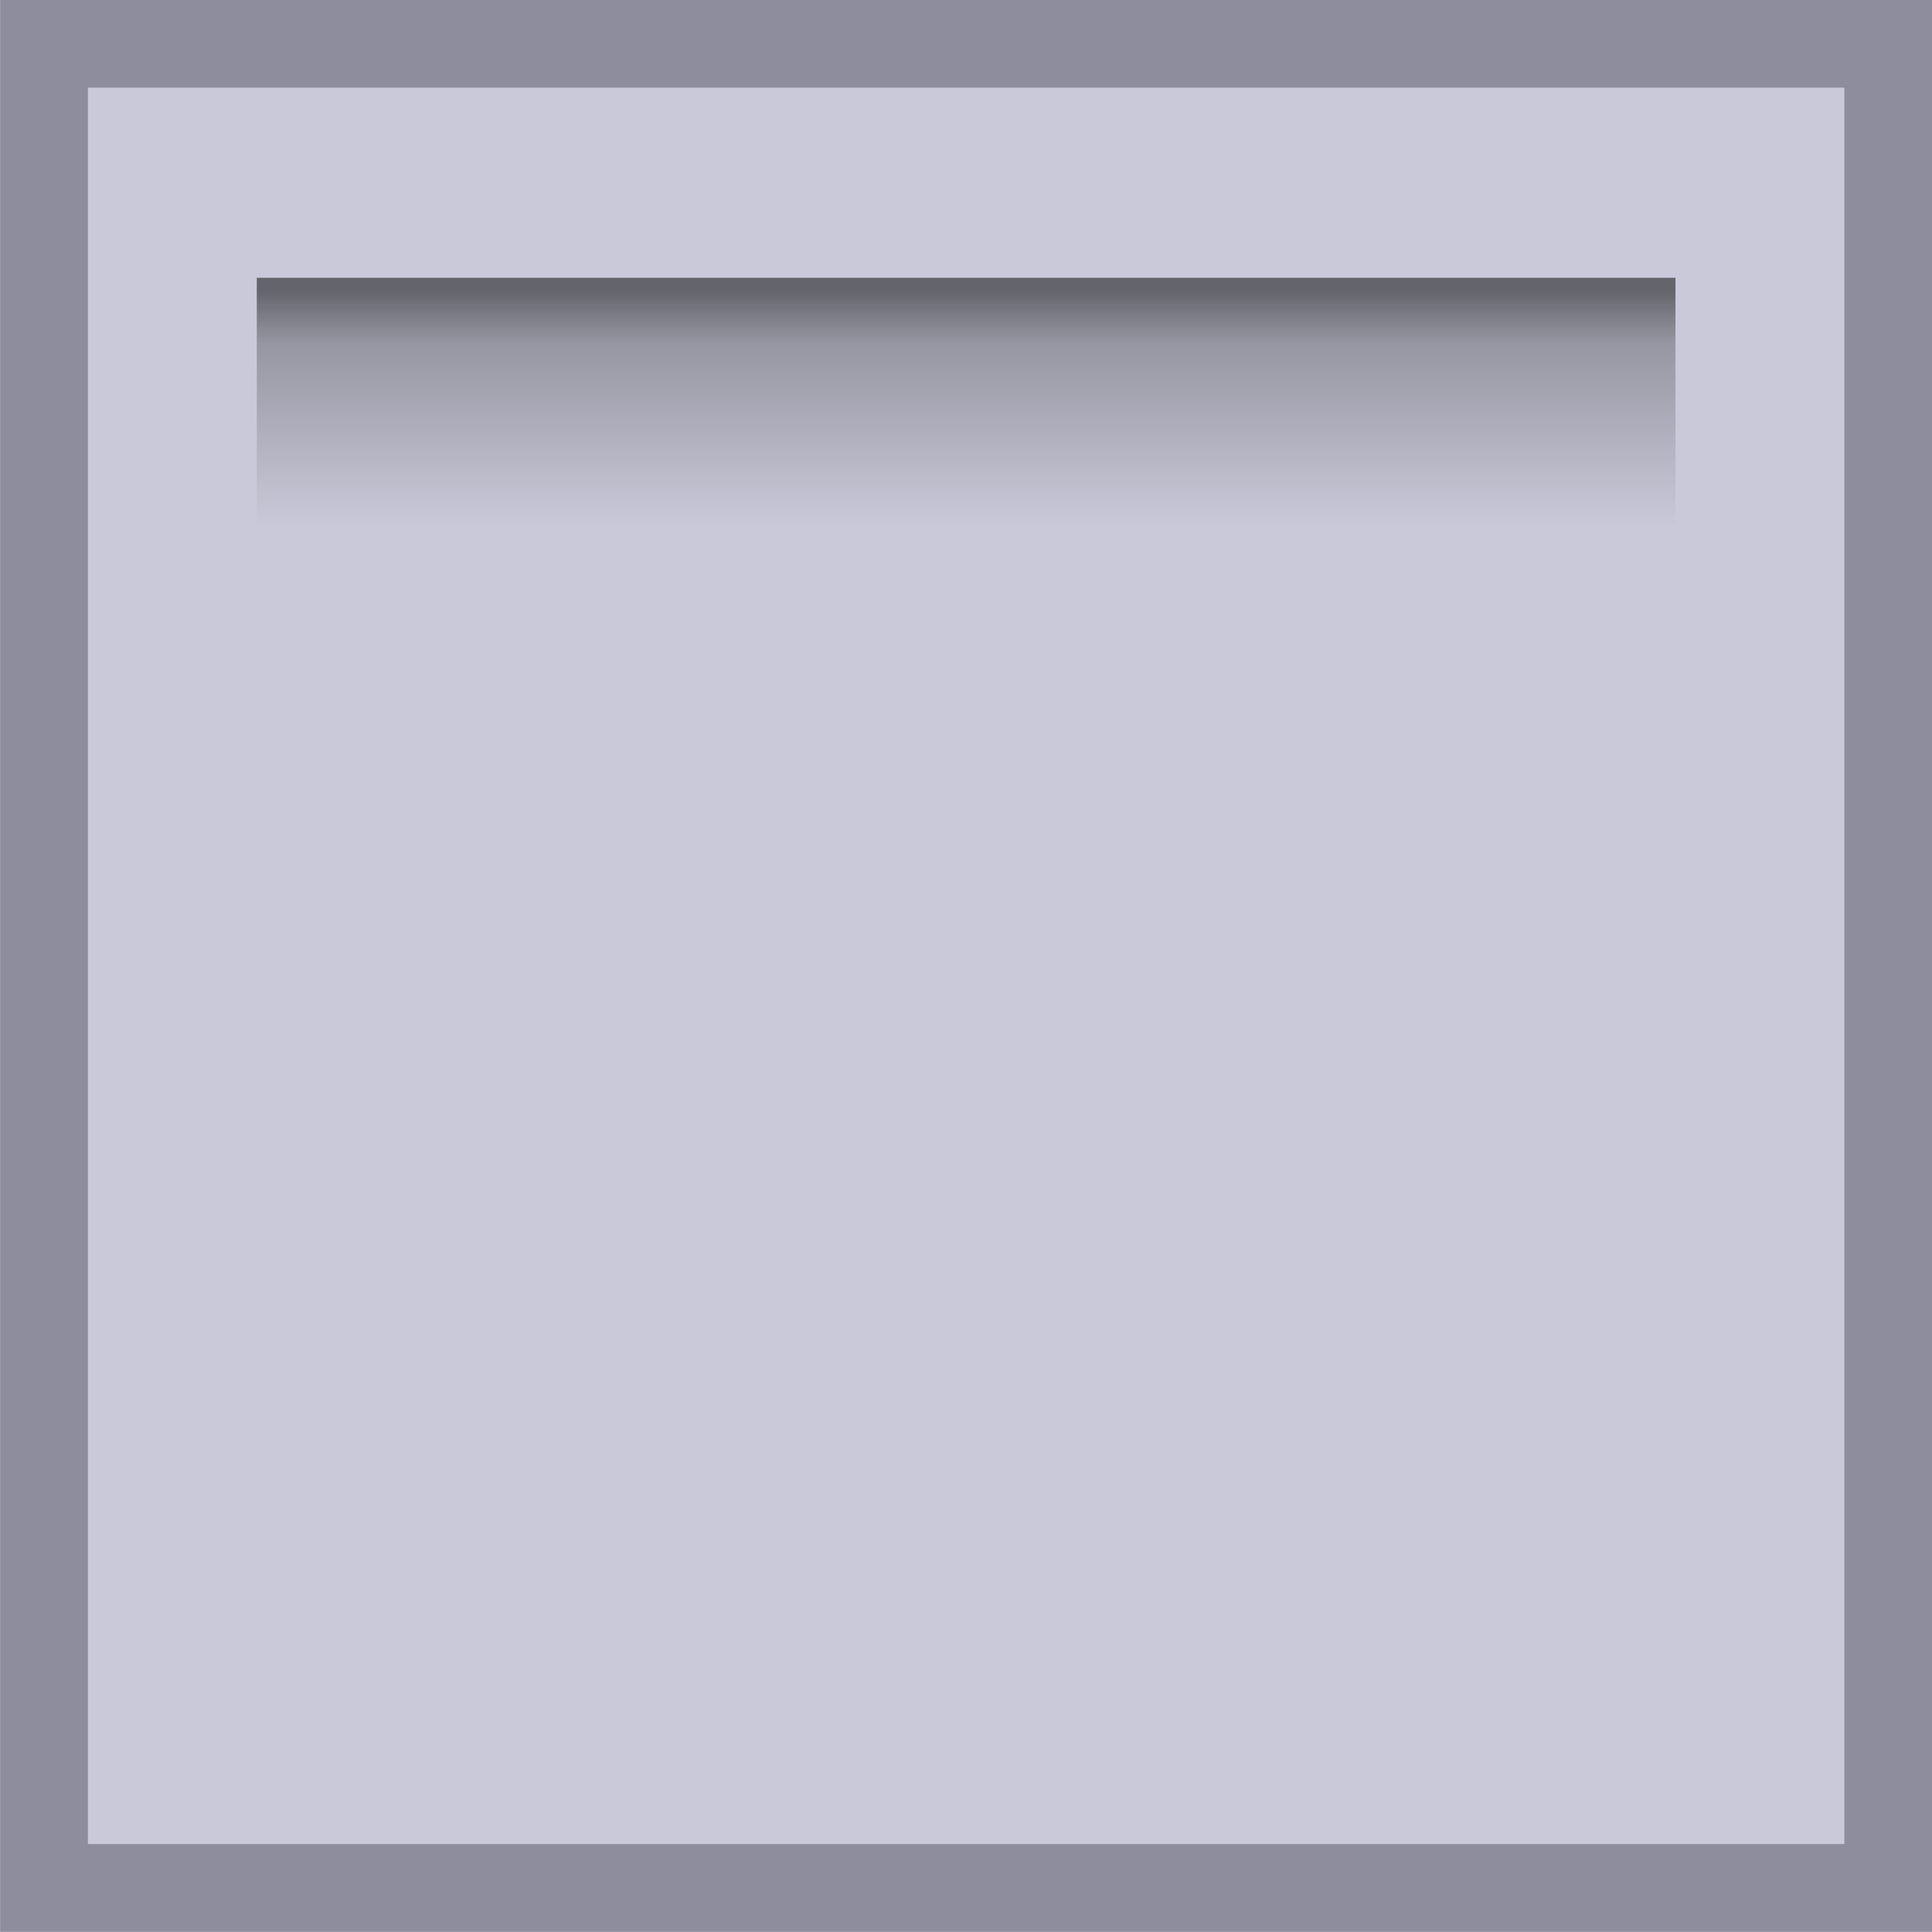 <?xml version="1.0" encoding="UTF-8" standalone="no"?>
<!-- Created with Inkscape (http://www.inkscape.org/) -->

<svg
   width="42"
   height="42"
   viewBox="0 0 42 42"
   version="1.1"
   id="svg5"
   xmlns:xlink="http://www.w3.org/1999/xlink"
   xmlns="http://www.w3.org/2000/svg"
   xmlns:svg="http://www.w3.org/2000/svg">
  <defs
     id="defs2">
    <linearGradient
       id="linearGradient30631">
      <stop
         style="stop-color:#000000;stop-opacity:0.501;"
         offset="0"
         id="stop30625" />
      <stop
         style="stop-color:#000000;stop-opacity:0.251;"
         offset="0.223"
         id="stop30627" />
      <stop
         style="stop-color:#000000;stop-opacity:0;"
         offset="1"
         id="stop30629" />
    </linearGradient>
    <linearGradient
       xlink:href="#linearGradient30631"
       id="linearGradient17532"
       gradientUnits="userSpaceOnUse"
       gradientTransform="matrix(1,0,0,0.176,-32.971,-276.913)"
       x1="226.33"
       y1="134.449"
       x2="226.33"
       y2="191.382" />
  </defs>
  <g
     id="layer1"
     transform="translate(159.114,64.076)">
    <g
       id="g17530"
       transform="matrix(0.514,0,0,0.514,-235.781,72.409)"
       style="display:inline;stroke:none">
      <rect
         style="fill:#c9c9d9;fill-opacity:1;stroke:#8d8d9e;stroke-width:3.714;stroke-linecap:round;stroke-dasharray:none;stroke-opacity:1;paint-order:normal"
         id="rect17526"
         width="78"
         height="78"
         x="151.019"
         y="-263.685"
         ry="0" />
      <rect
         style="display:inline;fill:url(#linearGradient17532);fill-opacity:1;stroke:none;stroke-width:4.193;stroke-linecap:round;stroke-dasharray:none"
         id="rect17528"
         width="60"
         height="10.557"
         x="160.019"
         y="-253.786"
         ry="0" />
    </g>
  </g>
</svg>
